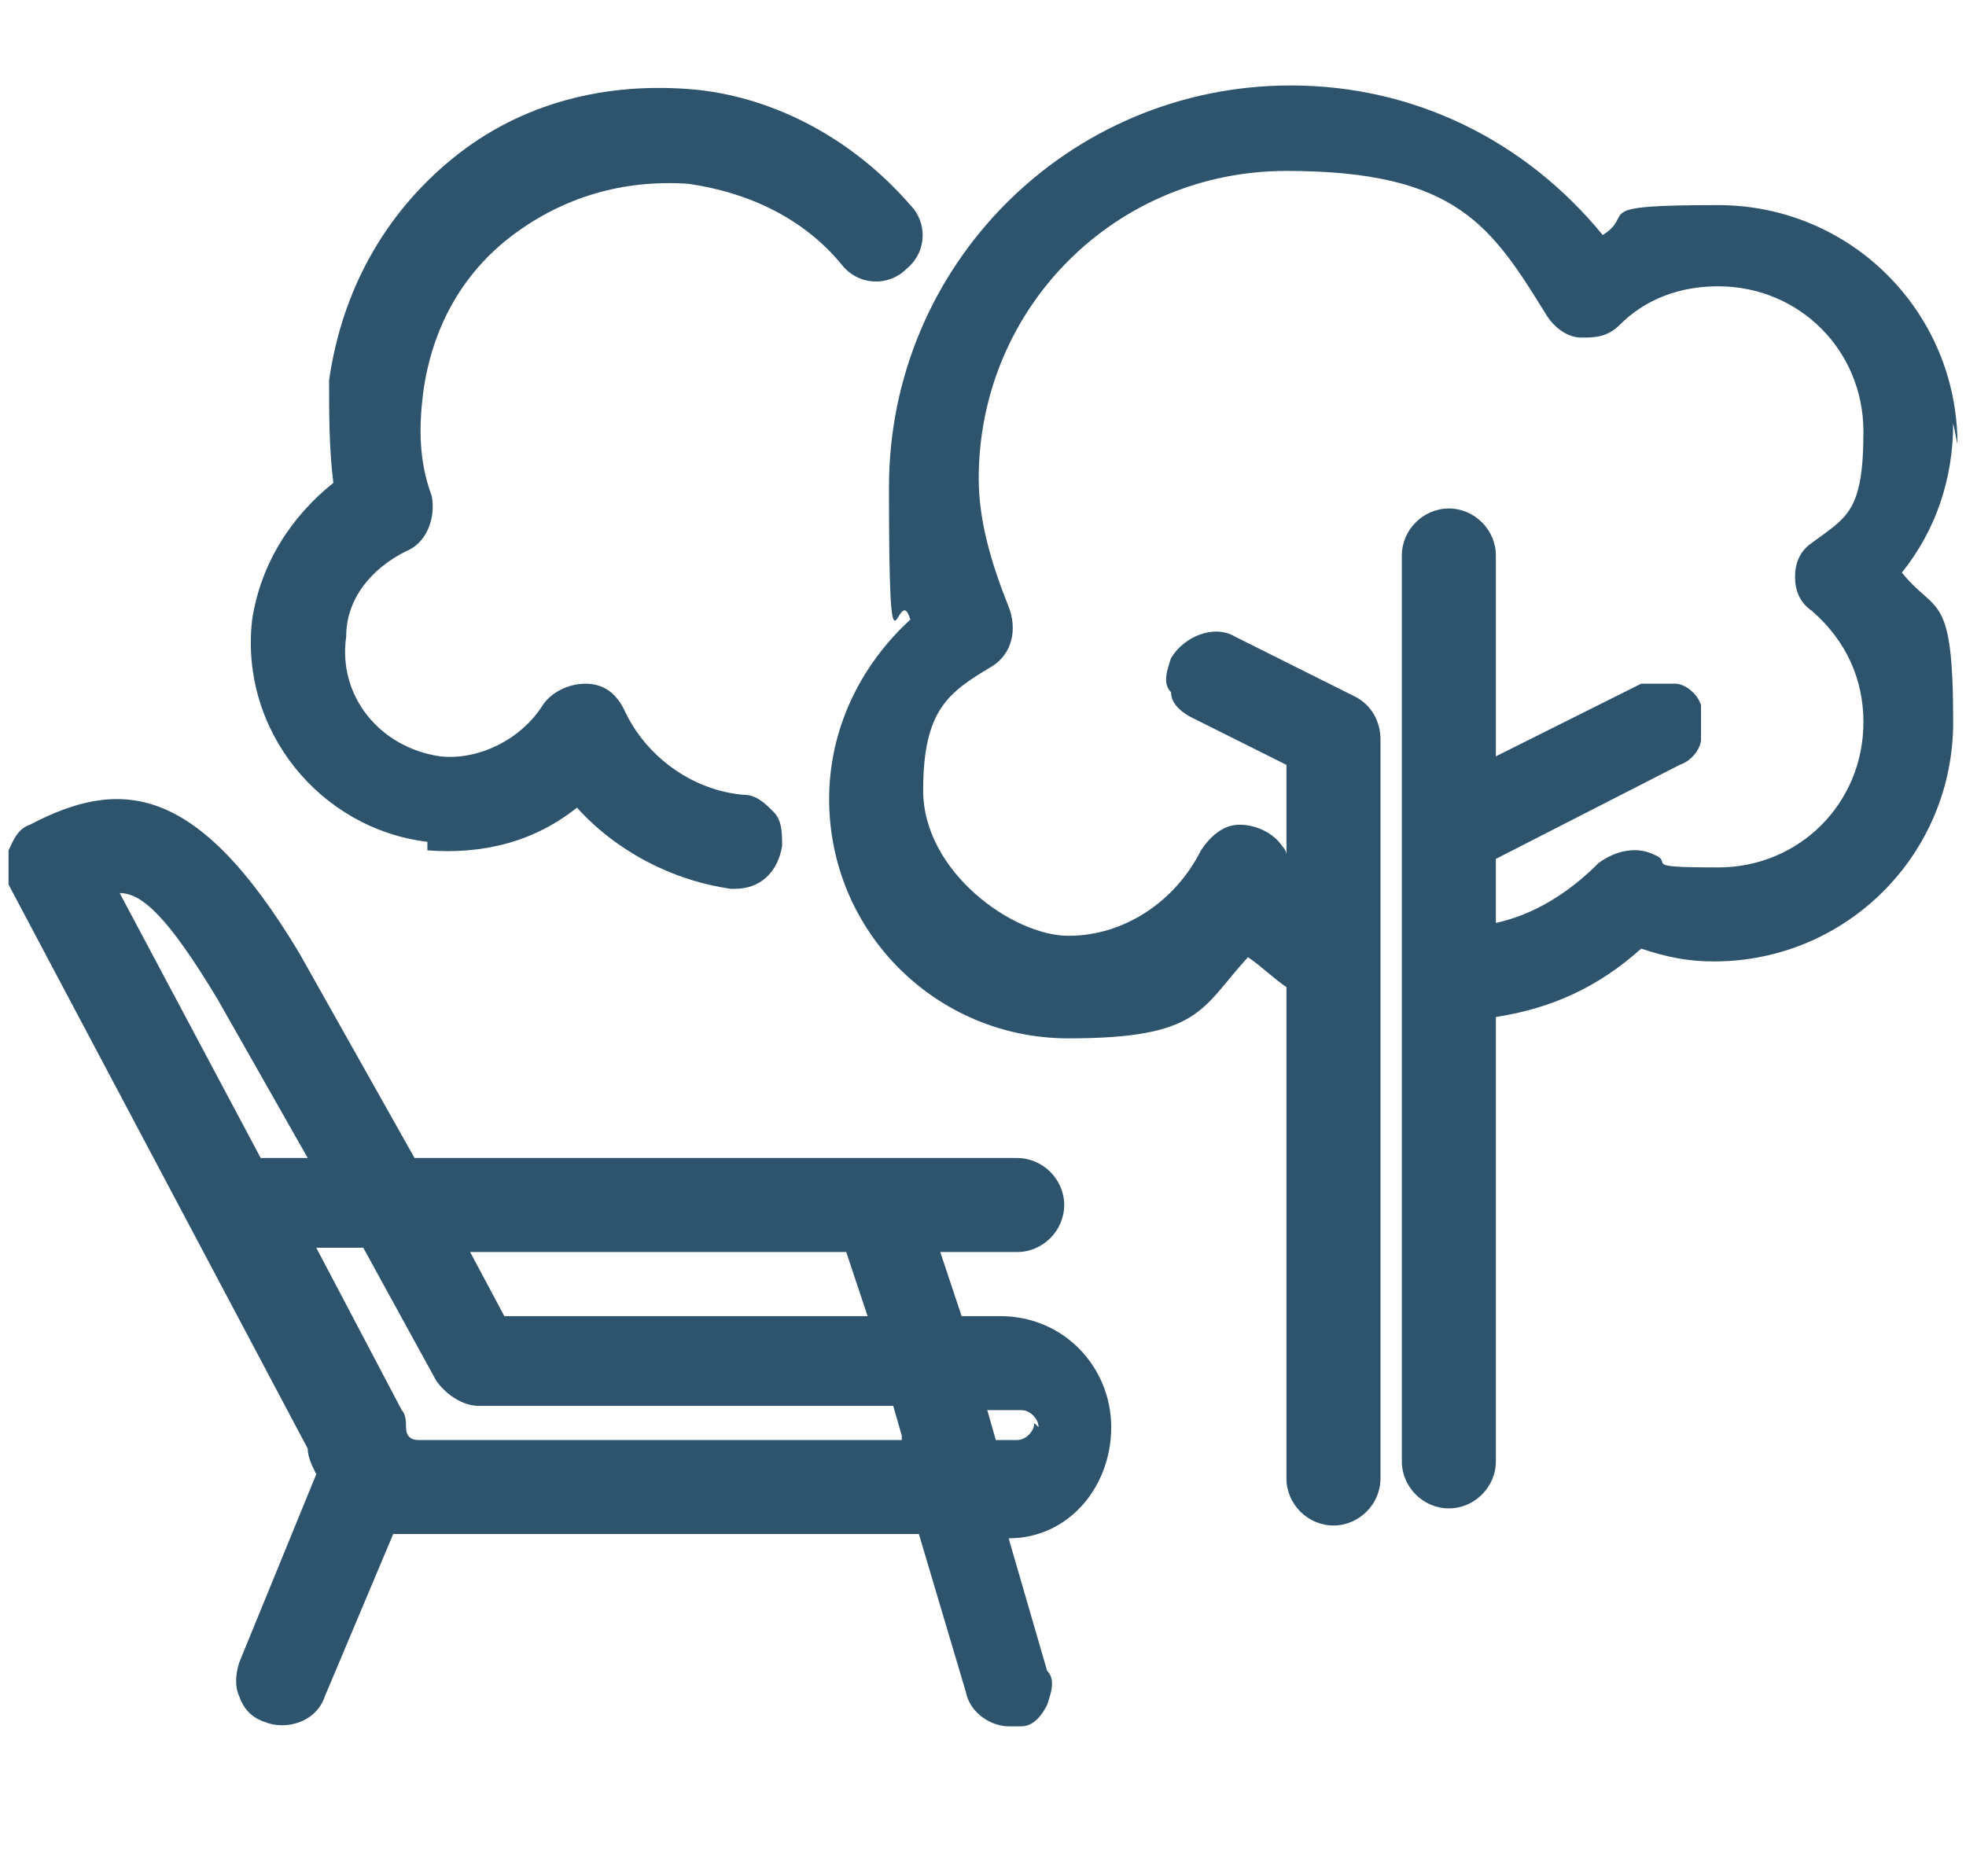 <?xml version="1.0" encoding="UTF-8"?>
<svg id="Capa_2" xmlns="http://www.w3.org/2000/svg" version="1.1" viewBox="0 0 46 43.9">
  <!-- Generator: Adobe Illustrator 29.6.1, SVG Export Plug-In . SVG Version: 2.1.1 Build 9)  -->
  <defs>
    <style>
      .st0 {
        fill: #2d536d;
      }
    </style>
  </defs>
  <path class="st0" d="M45.8,10.4c0-3.1-2.5-5.6-5.6-5.6s-1.9.2-2.7.7c-1.8-2.2-4.4-3.5-7.3-3.5-5.2,0-9.4,4.2-9.4,9.4s.2,2.1.5,3.1c-1.2,1.1-1.9,2.6-1.9,4.2,0,3.1,2.5,5.6,5.6,5.6s3.1-.7,4.2-1.9c.3.2.6.5.9.7v11.5c0,.6.5,1.1,1.1,1.1s1.1-.5,1.1-1.1v-17.3c0-.4-.2-.8-.6-1l-2.8-1.4c-.5-.3-1.2,0-1.5.5-.1.3-.2.6,0,.8,0,.3.3.5.5.6l2.2,1.1v2.1c0,0,0-.1-.1-.2-.2-.3-.6-.5-1-.5-.4,0-.7.3-.9.6-.6,1.2-1.8,2-3.1,2s-3.4-1.5-3.4-3.4.6-2.3,1.6-2.9c.5-.3.6-.9.4-1.4-.4-1-.7-2-.7-3,0-4,3.2-7.2,7.2-7.2s4.8,1.3,6.1,3.4c.2.3.5.5.8.5.3,0,.6,0,.9-.3.6-.6,1.4-.9,2.3-.9,1.9,0,3.4,1.5,3.4,3.4s-.4,2-1.2,2.6c-.3.2-.4.5-.4.8s.1.6.4.8c.8.7,1.2,1.6,1.2,2.6,0,1.9-1.5,3.4-3.4,3.4s-1-.1-1.5-.3c-.4-.2-.9-.1-1.3.2-.7.7-1.5,1.2-2.4,1.4v-1.5l4.3-2.2c.3-.1.5-.4.5-.6,0-.3,0-.6,0-.8-.1-.3-.4-.5-.6-.5-.3,0-.6,0-.8,0l-3.4,1.7v-4.7c0-.6-.5-1.1-1.1-1.1s-1.1.5-1.1,1.1v21.2c0,.6.5,1.1,1.1,1.1s1.1-.5,1.1-1.1v-10.4c1.3-.2,2.4-.7,3.4-1.6.6.2,1.1.3,1.7.3,3.1,0,5.6-2.5,5.6-5.6s-.4-2.5-1.2-3.5c.8-1,1.2-2.2,1.2-3.5Z"/>
  <path class="st0" d="M10,19.9h0c1.3.1,2.5-.2,3.5-1,.9,1,2.2,1.7,3.6,1.9,0,0,0,0,.1,0,.6,0,1-.4,1.1-1,0-.3,0-.6-.2-.8-.2-.2-.4-.4-.7-.4-1.2-.1-2.3-.9-2.8-2-.2-.4-.5-.6-.9-.6-.4,0-.8.2-1,.5-.5.8-1.5,1.3-2.4,1.2-1.4-.2-2.4-1.4-2.2-2.8,0-.9.6-1.6,1.4-2,.5-.2.7-.8.6-1.3-.3-.8-.3-1.6-.2-2.4.2-1.5.9-2.8,2.1-3.7,1.2-.9,2.6-1.3,4.1-1.2,1.4.2,2.7.8,3.6,1.9.4.5,1.1.5,1.5.1.5-.4.5-1.1.1-1.5-1.3-1.5-3.1-2.5-5-2.7-2.1-.2-4.1.3-5.7,1.6-1.6,1.3-2.6,3.1-2.9,5.2,0,.8,0,1.6.1,2.4-1,.8-1.7,1.9-1.9,3.2-.3,2.6,1.6,4.9,4.1,5.2Z"/>
  <path class="st0" d="M23.9,30.8h-1.4l-.5-1.5h1.8c.6,0,1.1-.5,1.1-1.1s-.5-1.1-1.1-1.1h-14.1l-2.7-4.8c-2.4-4-4.2-4.1-6.3-3-.3.1-.4.4-.5.6,0,.3,0,.6,0,.8l7,13.2c0,.2.1.4.2.6l-1.8,4.4c-.1.3-.1.6,0,.8.1.3.3.5.6.6.5.2,1.2,0,1.4-.6l1.6-3.8c.2,0,.3,0,.4,0h11.9l1.1,3.7c.1.5.6.8,1,.8s.2,0,.3,0c.3,0,.5-.3.6-.5.1-.3.2-.6,0-.8l-.9-3.1c1.4,0,2.4-1.2,2.4-2.6s-1.1-2.6-2.6-2.6ZM24.2,33.3c0,.2-.2.4-.4.4h-.5l-.2-.7h.8c.2,0,.4.2.4.4ZM7.2,27.1h-1.1l-3.3-6.2c.5,0,1.1.5,2.3,2.5l2.1,3.7ZM11.8,30.8l-.8-1.5h8.8l.5,1.5h-8.4ZM21.1,33.7h-11.3c-.2,0-.3-.1-.3-.3,0-.1,0-.3-.1-.4l-2-3.8h1.1l1.7,3.1c.2.3.6.6,1,.6h9.7l.2.7Z"/>
</svg>
